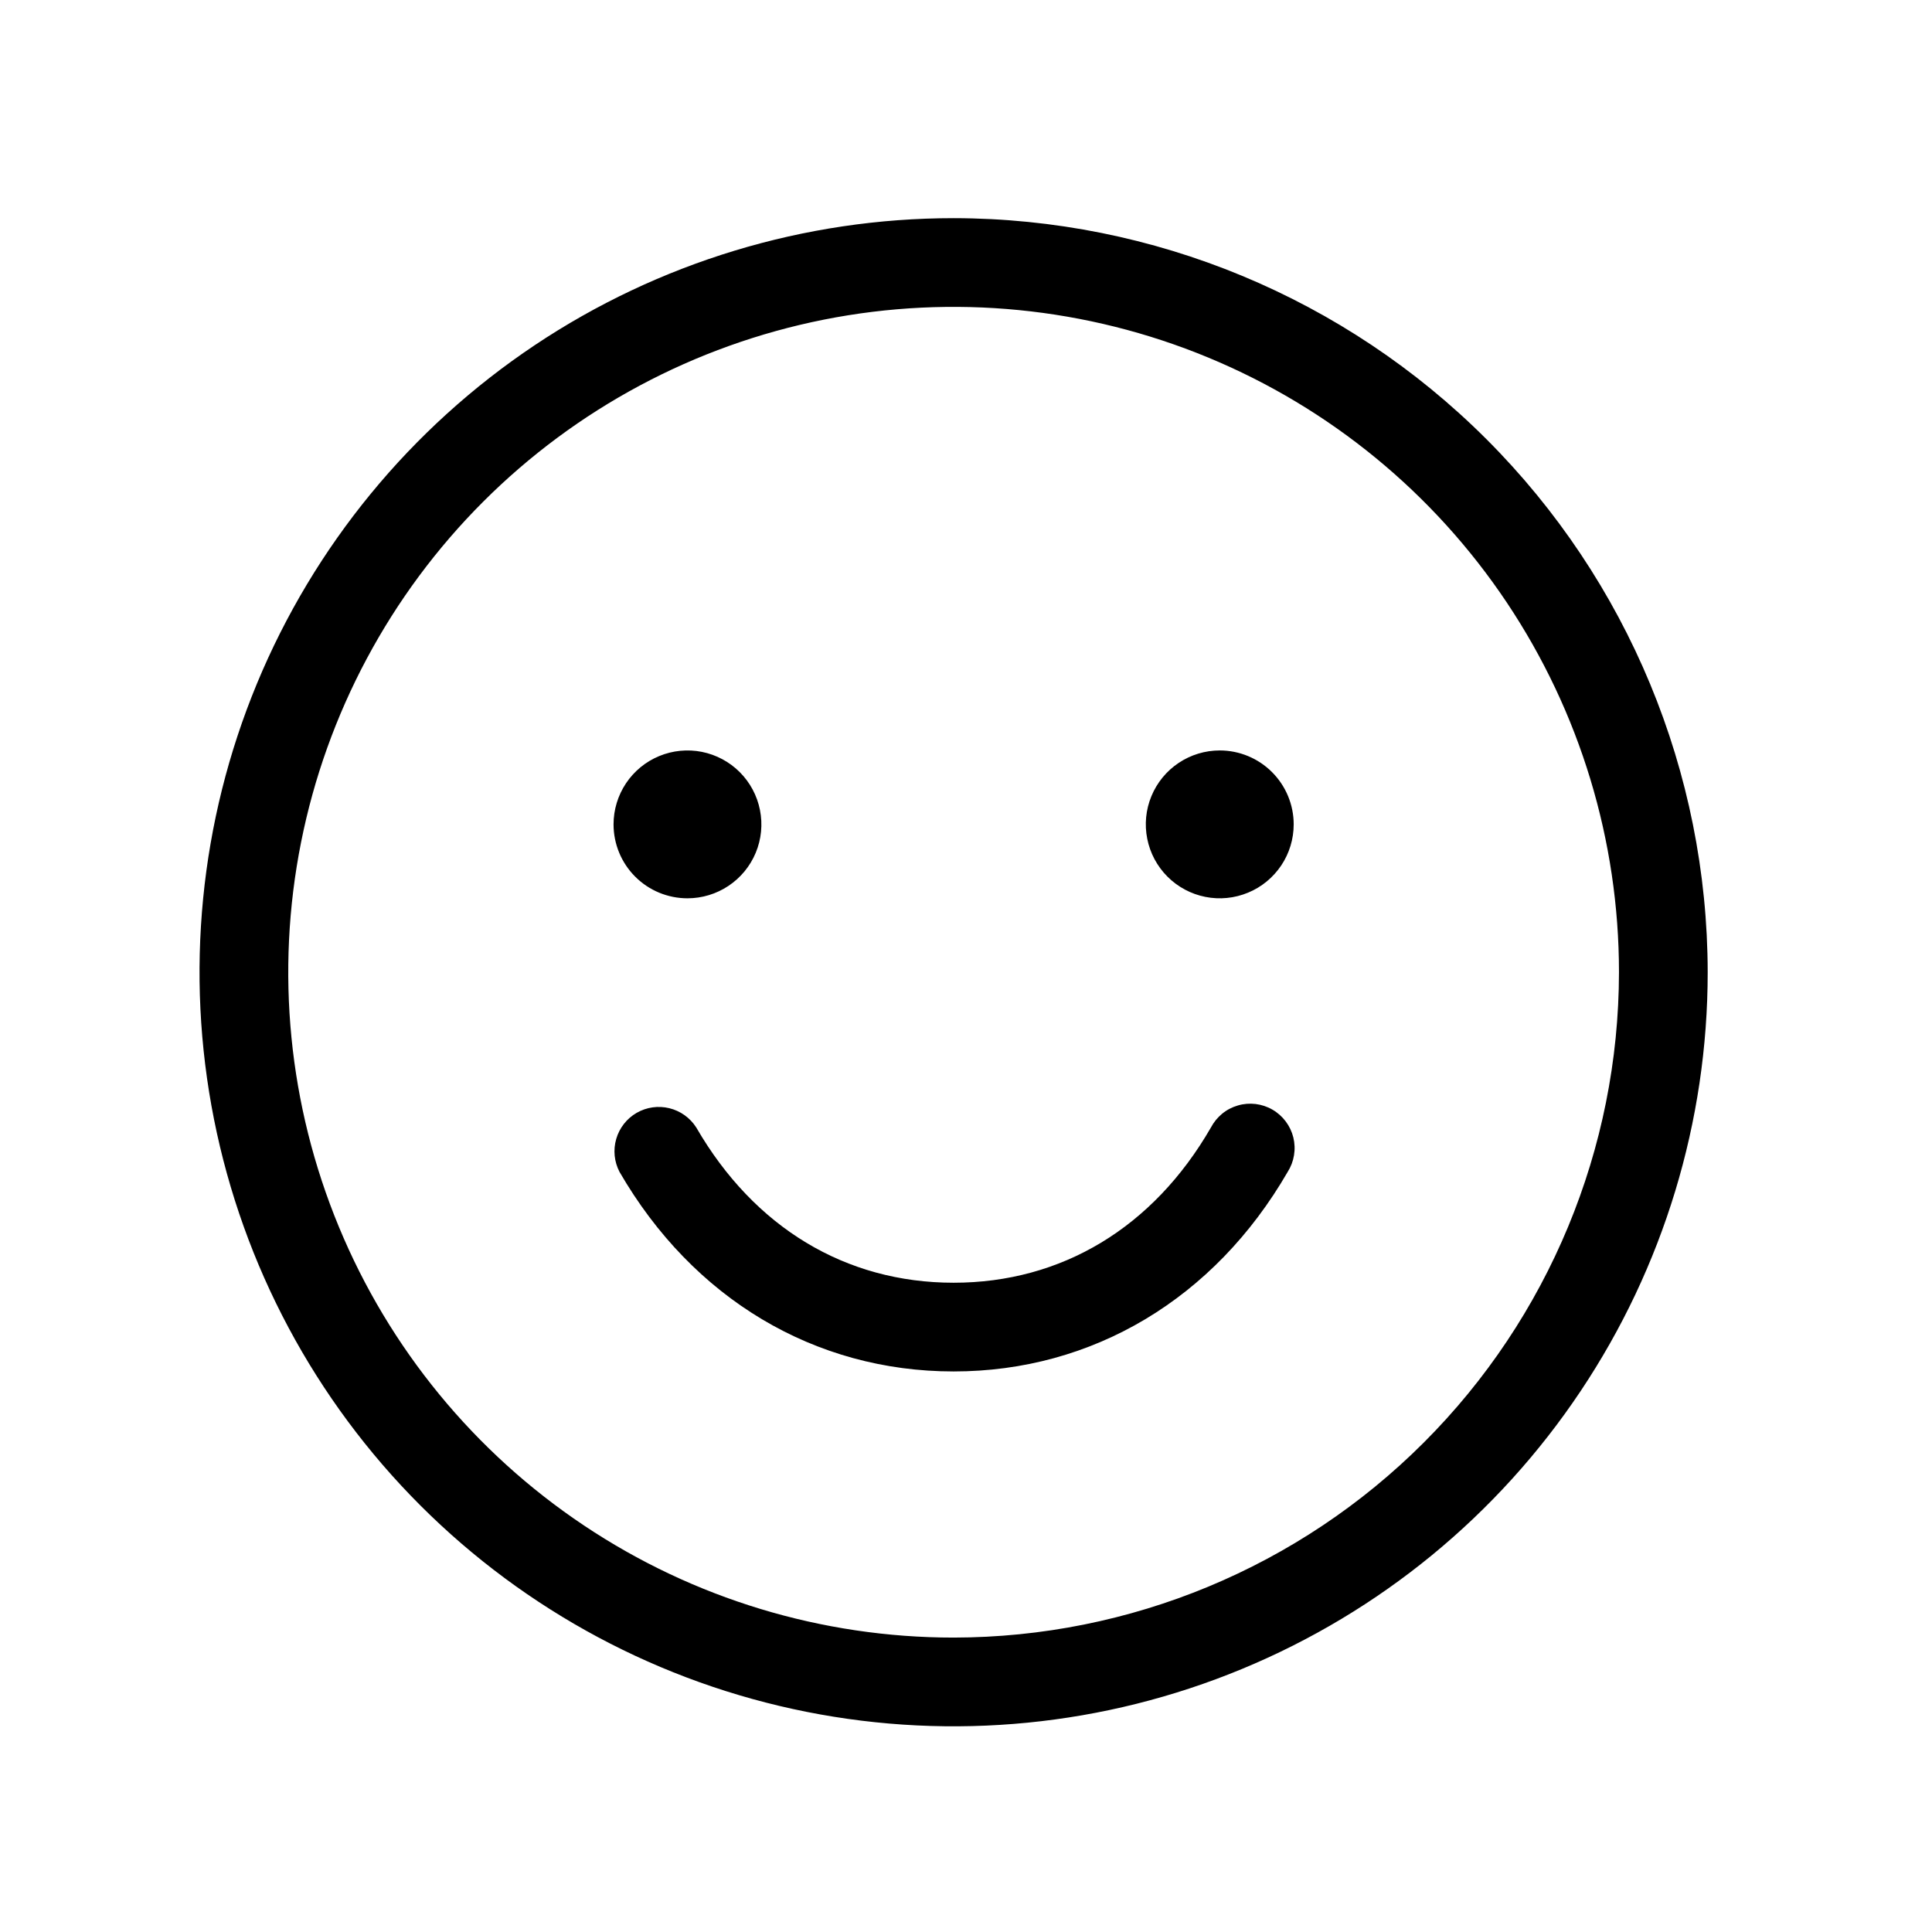 <svg width="49" height="49" viewBox="0 0 49 49" fill="none" xmlns="http://www.w3.org/2000/svg">
<path d="M32.659 29.721C30.799 32.938 27.711 34.783 24.186 34.783C20.661 34.783 17.572 32.938 15.712 29.721C15.578 29.464 15.548 29.165 15.629 28.886C15.71 28.607 15.895 28.37 16.146 28.225C16.398 28.08 16.695 28.038 16.977 28.107C17.259 28.176 17.503 28.351 17.659 28.596C19.129 31.134 21.446 32.533 24.186 32.533C26.925 32.533 29.248 31.134 30.712 28.596C30.783 28.461 30.88 28.342 30.997 28.246C31.114 28.15 31.25 28.079 31.396 28.037C31.541 27.994 31.694 27.982 31.845 28C31.996 28.019 32.141 28.067 32.272 28.143C32.404 28.219 32.518 28.321 32.609 28.442C32.7 28.564 32.766 28.702 32.802 28.849C32.838 28.997 32.844 29.15 32.819 29.3C32.795 29.45 32.74 29.593 32.659 29.721ZM43.311 24.658C43.311 28.441 42.189 32.138 40.087 35.283C37.986 38.429 34.999 40.88 31.504 42.327C28.01 43.775 24.164 44.154 20.454 43.416C16.745 42.678 13.337 40.856 10.662 38.182C7.987 35.507 6.166 32.099 5.428 28.389C4.69 24.679 5.069 20.834 6.516 17.339C7.964 13.845 10.415 10.858 13.56 8.756C16.705 6.655 20.403 5.533 24.186 5.533C29.256 5.539 34.117 7.556 37.702 11.141C41.288 14.727 43.305 19.588 43.311 24.658ZM41.061 24.658C41.061 21.321 40.071 18.058 38.217 15.283C36.362 12.508 33.727 10.345 30.643 9.068C27.56 7.791 24.167 7.456 20.893 8.107C17.62 8.759 14.613 10.366 12.253 12.726C9.893 15.086 8.286 18.093 7.635 21.366C6.984 24.64 7.318 28.032 8.595 31.116C9.872 34.2 12.035 36.835 14.81 38.689C17.585 40.544 20.848 41.533 24.186 41.533C28.66 41.528 32.949 39.749 36.112 36.585C39.276 33.422 41.056 29.132 41.061 24.658ZM17.436 22.783C17.806 22.783 18.169 22.673 18.477 22.467C18.786 22.261 19.026 21.968 19.168 21.626C19.31 21.283 19.347 20.906 19.274 20.542C19.202 20.179 19.024 19.845 18.761 19.582C18.499 19.32 18.165 19.142 17.801 19.069C17.438 18.997 17.061 19.034 16.718 19.176C16.375 19.318 16.083 19.558 15.877 19.866C15.671 20.175 15.561 20.537 15.561 20.908C15.561 21.405 15.758 21.882 16.11 22.234C16.461 22.586 16.938 22.783 17.436 22.783ZM30.936 19.033C30.565 19.033 30.202 19.143 29.894 19.349C29.585 19.555 29.345 19.848 29.203 20.191C29.061 20.533 29.024 20.91 29.097 21.274C29.169 21.638 29.348 21.972 29.61 22.234C29.872 22.496 30.206 22.675 30.57 22.747C30.933 22.82 31.311 22.782 31.653 22.64C31.996 22.499 32.288 22.258 32.495 21.95C32.701 21.642 32.811 21.279 32.811 20.908C32.811 20.411 32.613 19.934 32.261 19.582C31.91 19.231 31.433 19.033 30.936 19.033Z" fill="#343330" style="fill:#343330;fill:color(display-p3 0.204 0.2 0.188);fill-opacity:1;"/>
</svg>
